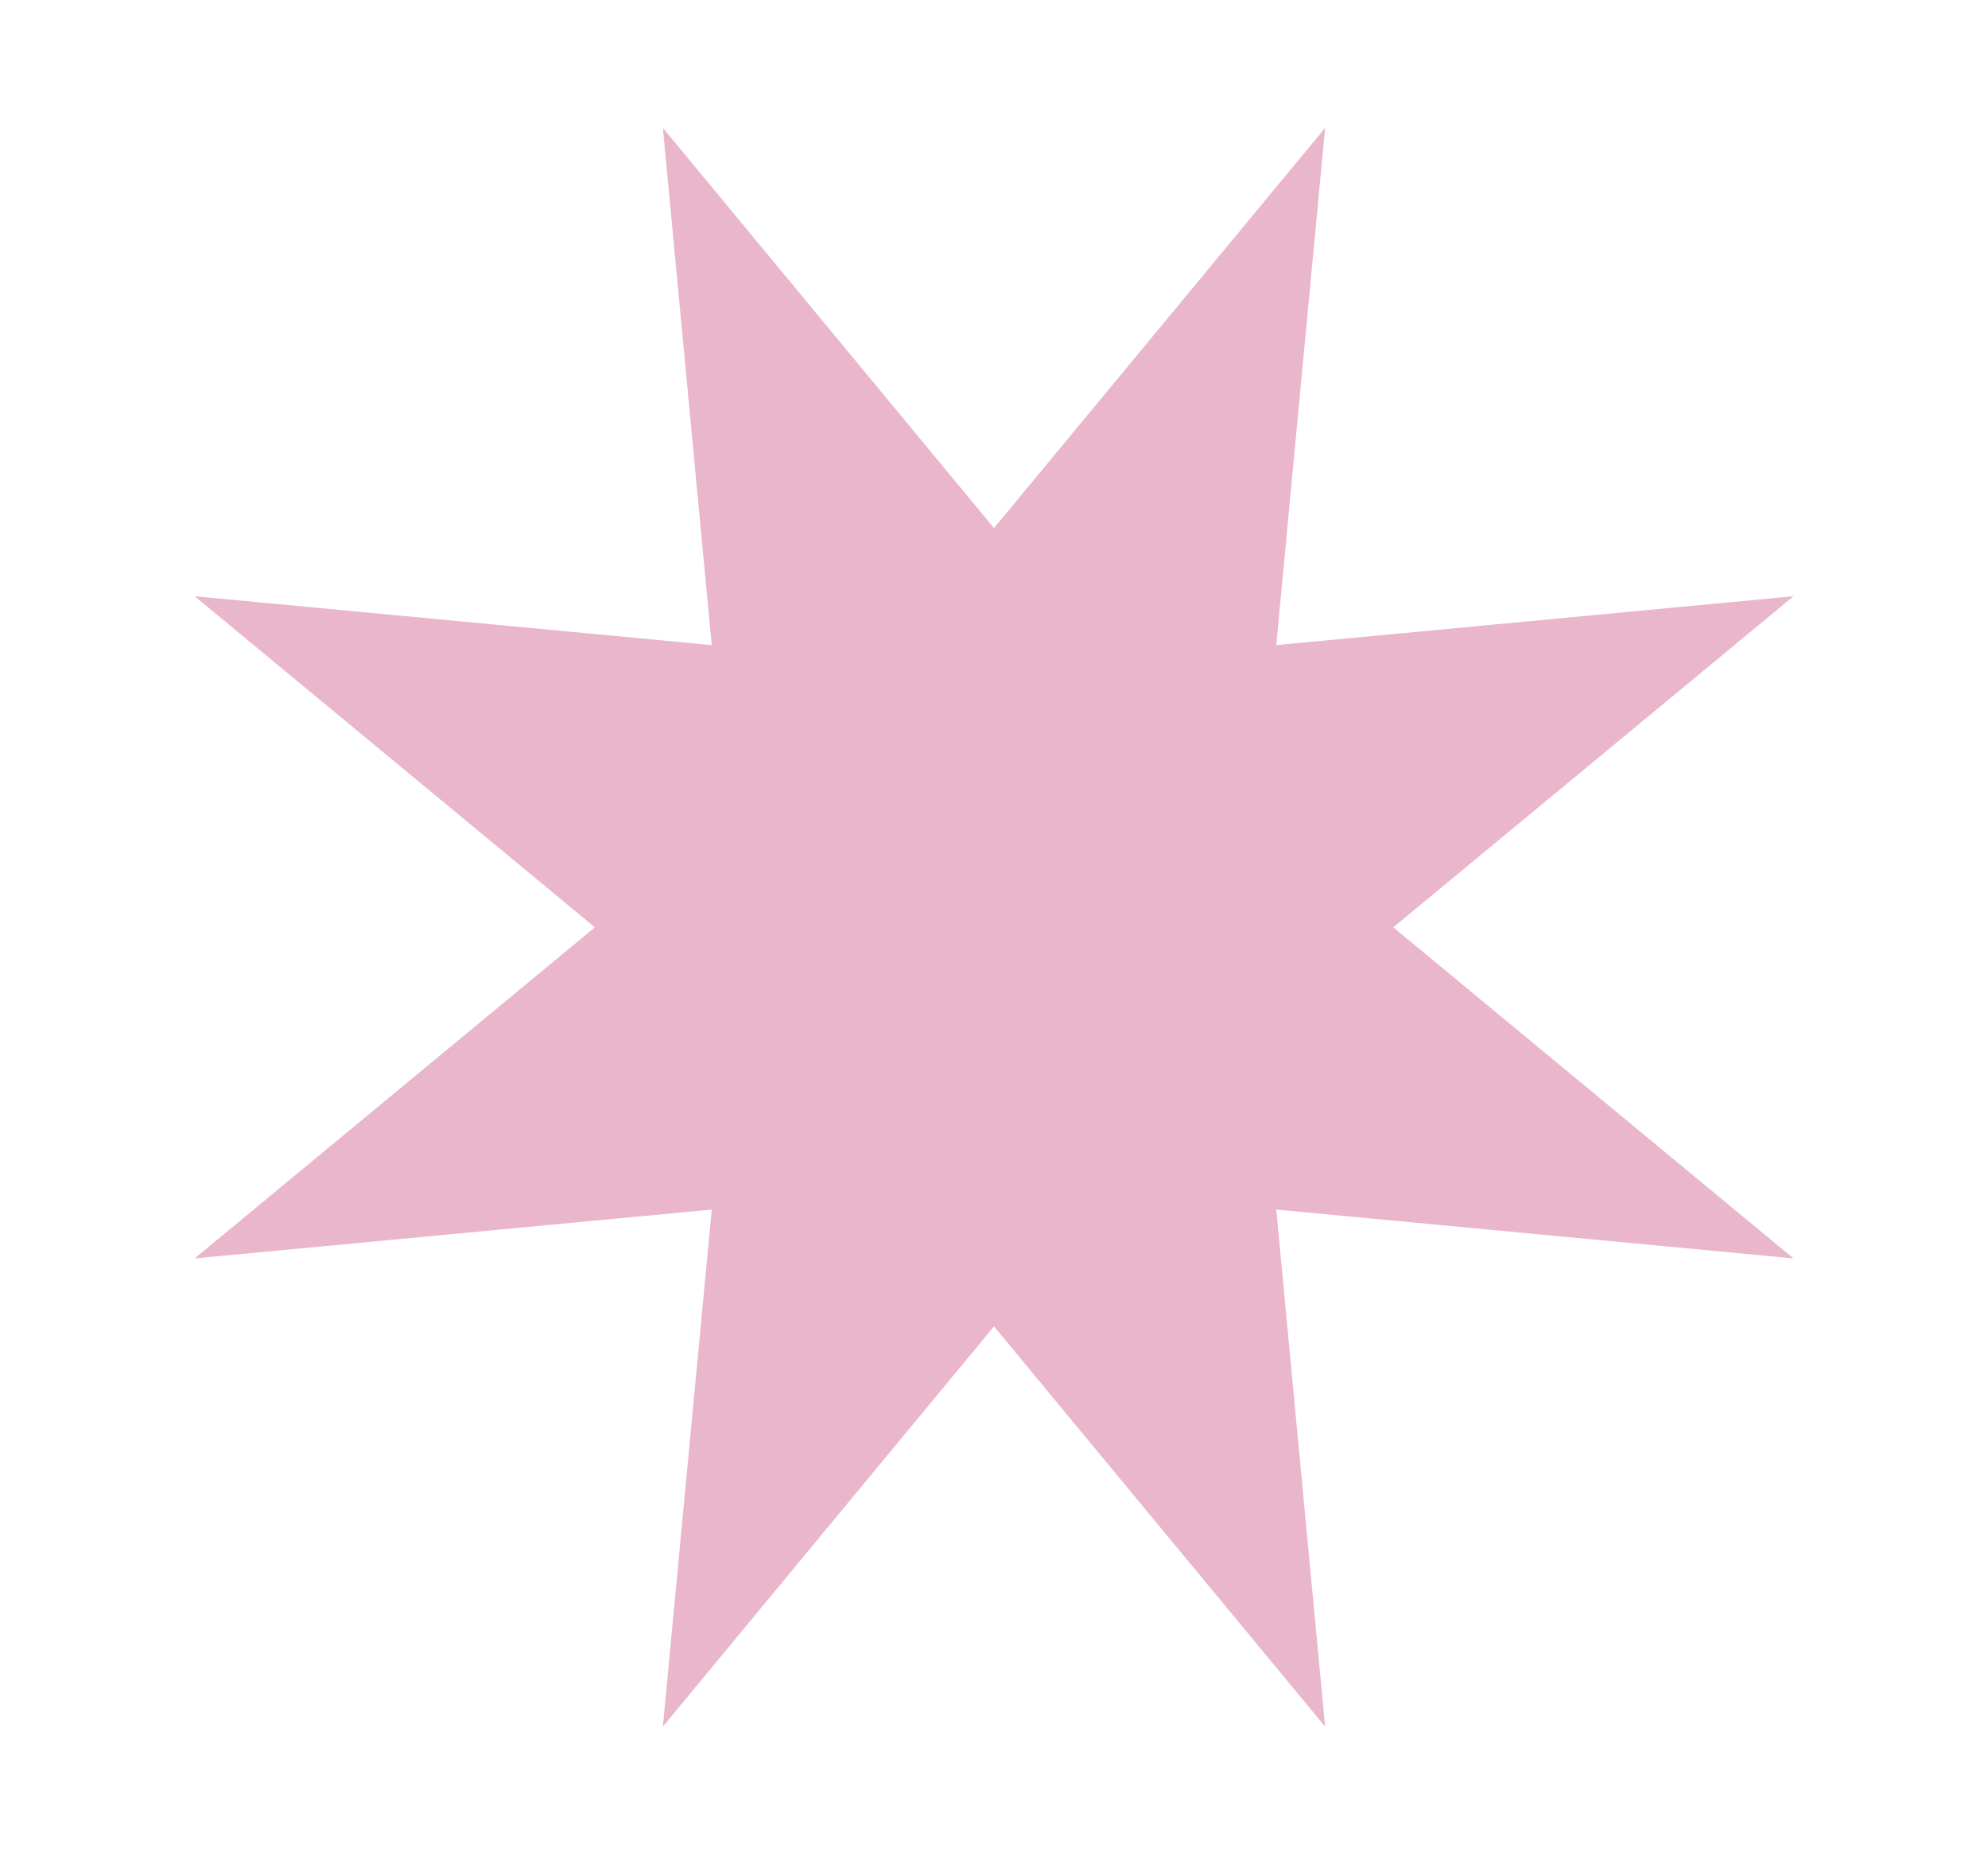<svg xmlns="http://www.w3.org/2000/svg" viewBox="0 0 1257.2 1173"><path fill="#e9b6cc" d="M628.6 334L838 80.9 807.1 408l327.1-30.9-253.1 209.4 253.1 209.4L807.1 765l30.9 327-209.4-253.1L419.2 1092l30.9-327-327 30.9 253.1-209.4-253.1-209.4 327 30.9-30.9-327.1L628.6 334z"/></svg>
